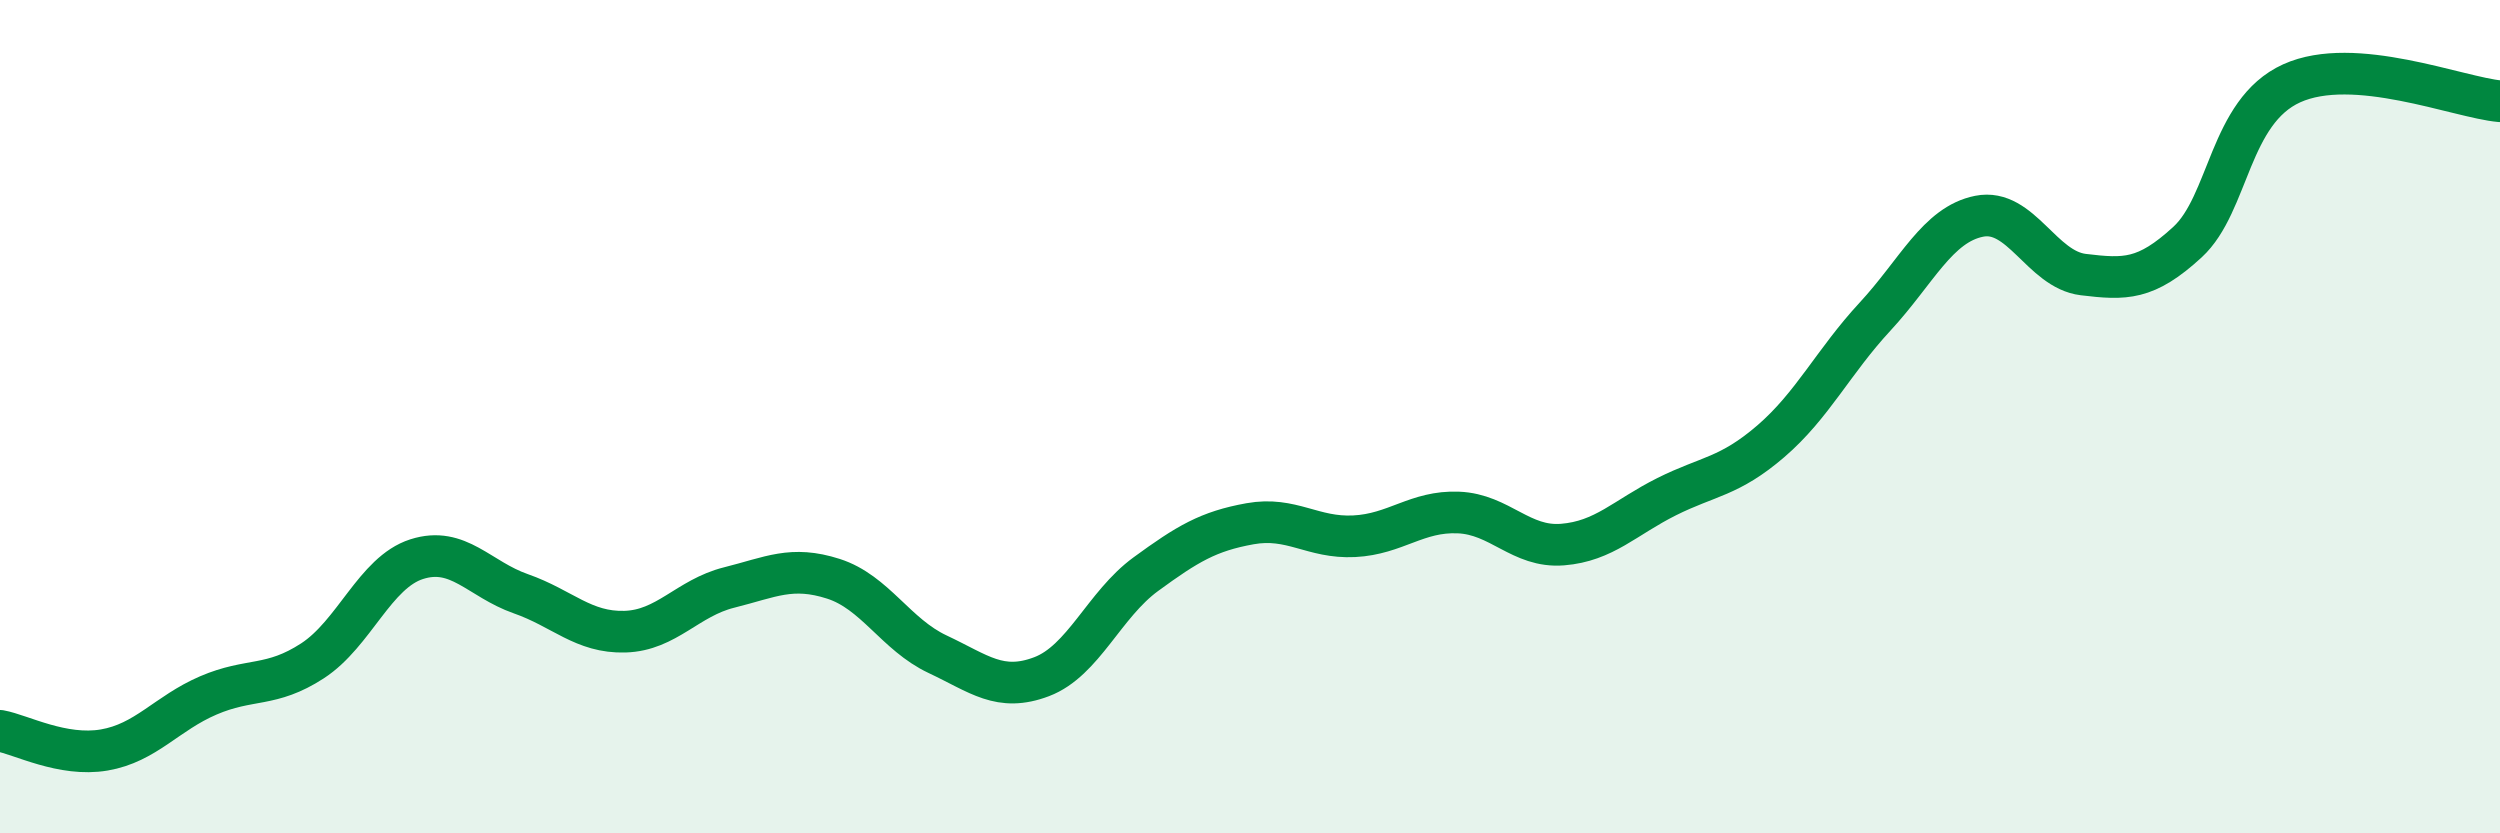 
    <svg width="60" height="20" viewBox="0 0 60 20" xmlns="http://www.w3.org/2000/svg">
      <path
        d="M 0,17.54 C 0.5,17.63 1.5,18.17 2.5,18 C 3.5,17.83 4,17.12 5,16.69 C 6,16.26 6.5,16.51 7.5,15.86 C 8.5,15.21 9,13.74 10,13.42 C 11,13.1 11.5,13.9 12.5,14.25 C 13.5,14.6 14,15.19 15,15.16 C 16,15.13 16.5,14.35 17.5,14.1 C 18.5,13.85 19,13.57 20,13.89 C 21,14.21 21.5,15.23 22.5,15.7 C 23.5,16.17 24,16.62 25,16.24 C 26,15.86 26.5,14.51 27.5,13.78 C 28.5,13.05 29,12.75 30,12.57 C 31,12.39 31.5,12.92 32.5,12.87 C 33.5,12.82 34,12.26 35,12.3 C 36,12.34 36.5,13.15 37.5,13.07 C 38.5,12.99 39,12.42 40,11.92 C 41,11.42 41.5,11.45 42.5,10.59 C 43.5,9.73 44,8.68 45,7.6 C 46,6.52 46.5,5.39 47.5,5.19 C 48.5,4.99 49,6.47 50,6.59 C 51,6.71 51.5,6.73 52.5,5.81 C 53.5,4.89 53.5,2.68 55,2 C 56.5,1.32 59,2.34 60,2.43L60 20L0 20Z"
        fill="#008740"
        opacity="0.1"
        stroke-linecap="round"
        stroke-linejoin="round"
      />
      <path
        d="M 0,17.54 C 0.5,17.63 1.5,18.17 2.5,18 C 3.5,17.83 4,17.12 5,16.69 C 6,16.26 6.5,16.51 7.5,15.86 C 8.5,15.21 9,13.74 10,13.42 C 11,13.1 11.5,13.9 12.5,14.25 C 13.5,14.6 14,15.19 15,15.16 C 16,15.13 16.5,14.35 17.5,14.1 C 18.5,13.85 19,13.57 20,13.89 C 21,14.21 21.5,15.23 22.5,15.7 C 23.5,16.17 24,16.62 25,16.24 C 26,15.86 26.5,14.51 27.5,13.78 C 28.5,13.05 29,12.75 30,12.57 C 31,12.39 31.5,12.92 32.5,12.87 C 33.5,12.82 34,12.26 35,12.3 C 36,12.34 36.5,13.15 37.5,13.07 C 38.5,12.99 39,12.42 40,11.92 C 41,11.42 41.5,11.45 42.5,10.59 C 43.5,9.73 44,8.68 45,7.6 C 46,6.52 46.5,5.39 47.5,5.19 C 48.5,4.99 49,6.47 50,6.59 C 51,6.71 51.5,6.73 52.5,5.81 C 53.5,4.89 53.5,2.68 55,2 C 56.5,1.32 59,2.34 60,2.43"
        stroke="#008740"
        stroke-width="1"
        fill="none"
        stroke-linecap="round"
        stroke-linejoin="round"
      />
    </svg>
  